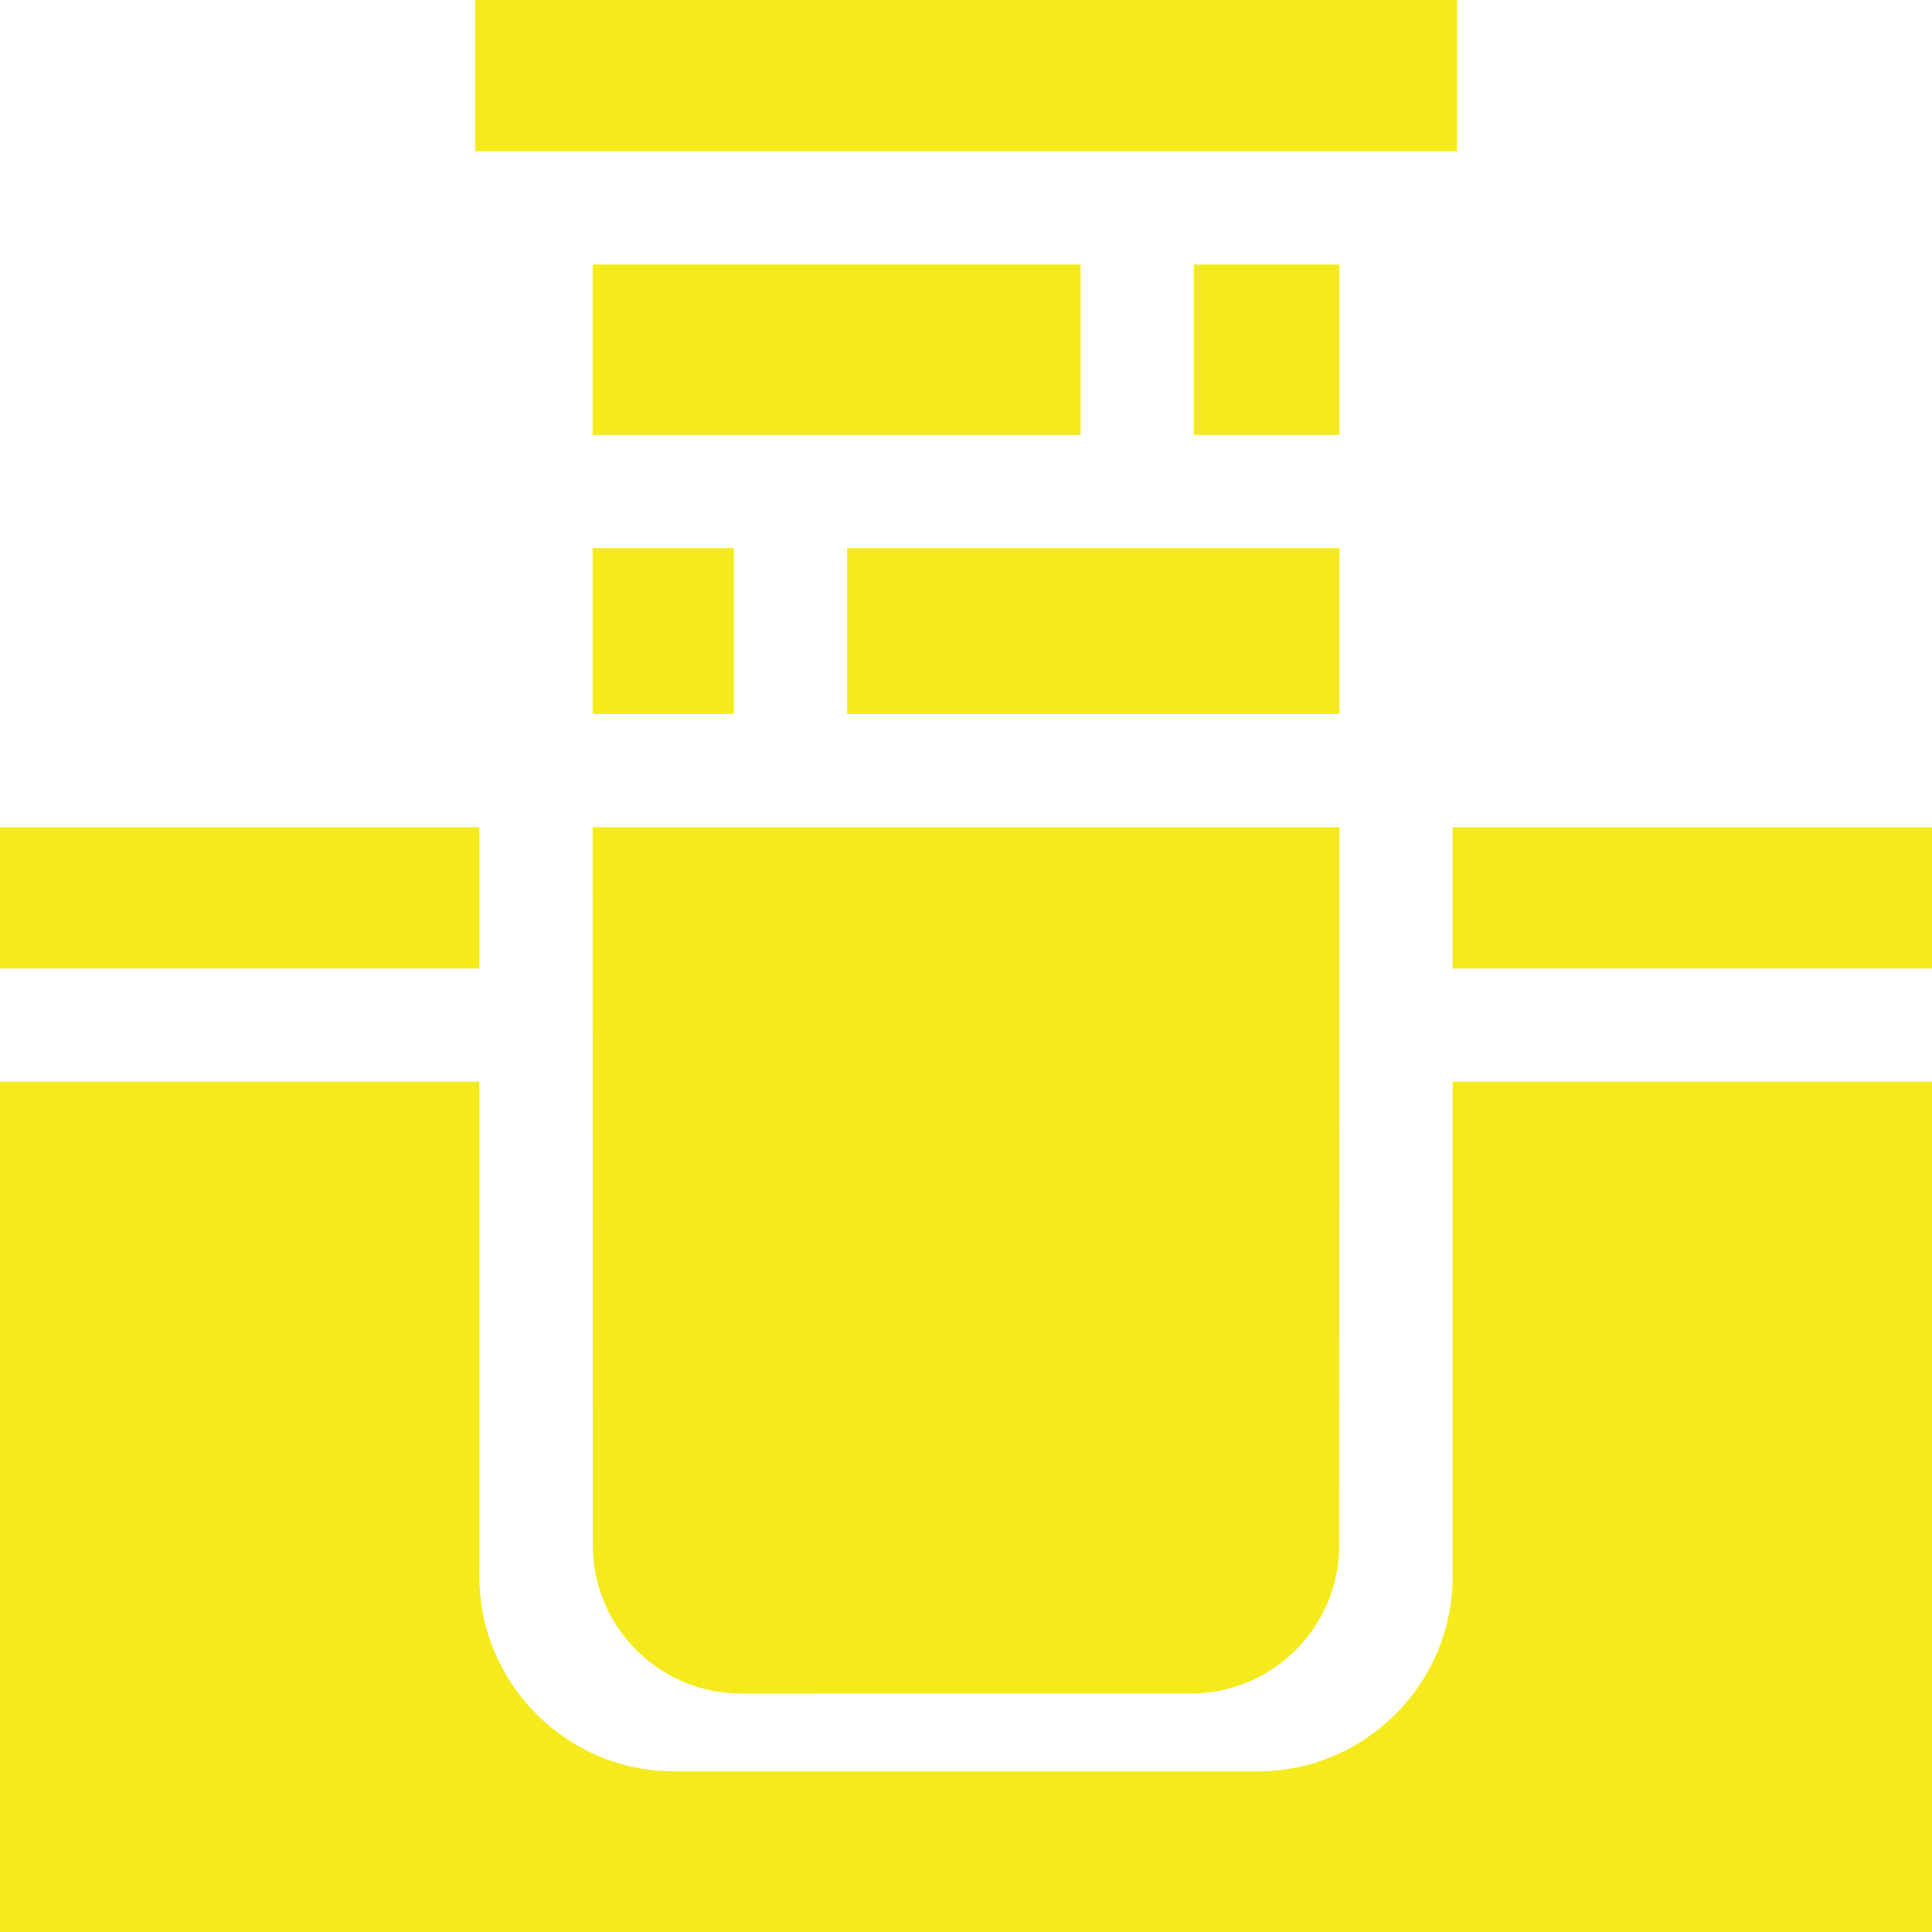 <?xml version="1.0" encoding="UTF-8"?>
<svg xmlns="http://www.w3.org/2000/svg" width="52" height="52" viewBox="0 0 52 52" fill="none">
  <g clip-path="url(#clip0_2019_111)">
    <path d="M15.948 7.12H29.086V11.706H15.948V7.12ZM32.133 7.12H36.052V11.706H32.133V7.12ZM39.099 22.263H52V26.069H39.099V22.263ZM39.099 4.073H39.209V0H12.791V4.073H12.901H39.099ZM39.099 29.115V42.427C39.099 45.322 36.744 47.677 33.849 47.677H18.151C15.256 47.677 12.901 45.322 12.901 42.427V29.115H0V52H52V29.115H39.099ZM22.8 14.753H36.052V19.216H22.8V14.753ZM15.948 14.753H19.753V19.216H15.948V14.753ZM0 22.263H12.901V26.069H0V22.263Z" fill="#F5EB1C"></path>
    <path d="M15.953 41.582C15.954 43.791 17.745 45.582 19.954 45.582L32.046 45.581C34.255 45.581 36.046 43.791 36.047 41.582C36.048 35.374 36.052 27.723 36.052 22.263H15.948C15.948 27.728 15.952 35.376 15.953 41.582Z" fill="#F5EB1C"></path>
  </g>
  <defs>
    <clipPath id="clip0_2019_111">
      <rect width="52" height="52" fill="white"></rect>
    </clipPath>
  </defs>
</svg>
